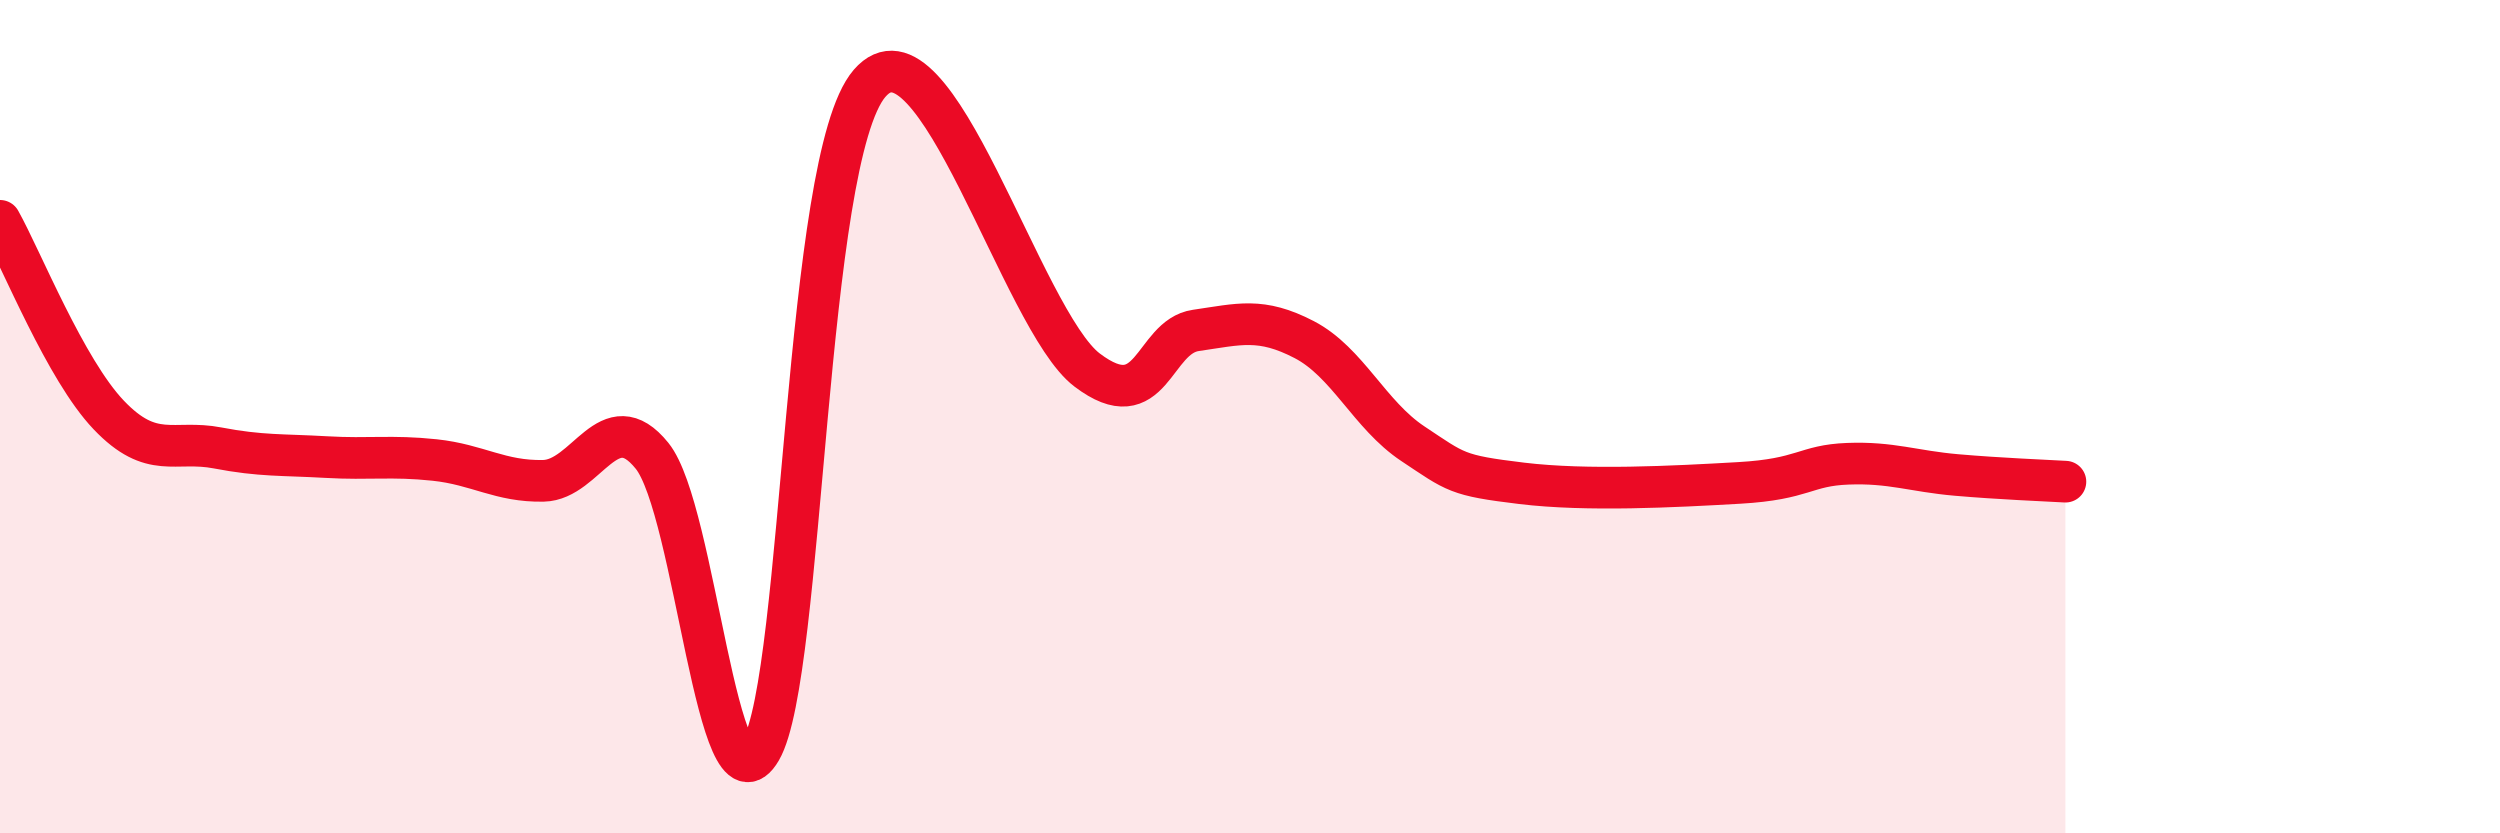 
    <svg width="60" height="20" viewBox="0 0 60 20" xmlns="http://www.w3.org/2000/svg">
      <path
        d="M 0,5.3 C 0.52,6.23 1.57,8.87 2.61,9.96 C 3.65,11.05 4.18,10.55 5.22,10.75 C 6.26,10.95 6.79,10.91 7.83,10.97 C 8.87,11.03 9.39,10.93 10.43,11.04 C 11.47,11.15 12,11.56 13.04,11.54 C 14.08,11.52 14.61,9.65 15.65,10.94 C 16.69,12.23 17.22,19.79 18.26,18 C 19.3,16.21 19.3,3.82 20.87,2 C 22.44,0.18 24.52,7.69 26.09,8.88 C 27.66,10.07 27.66,8.08 28.7,7.93 C 29.74,7.78 30.26,7.61 31.3,8.15 C 32.34,8.69 32.87,9.96 33.91,10.65 C 34.95,11.34 34.95,11.41 36.52,11.6 C 38.09,11.79 40.17,11.68 41.74,11.59 C 43.31,11.5 43.31,11.17 44.35,11.13 C 45.39,11.09 45.92,11.31 46.96,11.4 C 48,11.49 49.05,11.53 49.57,11.56L49.57 20L0 20Z"
        fill="#EB0A25"
        opacity="0.1"
        stroke-linecap="round"
        stroke-linejoin="round"
      />
      <path
        d="M 0,5.3 C 0.52,6.23 1.57,8.87 2.61,9.96 C 3.65,11.05 4.18,10.55 5.22,10.75 C 6.26,10.95 6.79,10.91 7.83,10.97 C 8.87,11.03 9.39,10.93 10.43,11.04 C 11.47,11.15 12,11.56 13.04,11.54 C 14.08,11.52 14.61,9.65 15.65,10.94 C 16.69,12.23 17.22,19.79 18.26,18 C 19.3,16.21 19.3,3.82 20.87,2 C 22.44,0.18 24.52,7.69 26.09,8.88 C 27.66,10.07 27.66,8.08 28.7,7.93 C 29.74,7.78 30.26,7.61 31.3,8.15 C 32.34,8.69 32.87,9.96 33.91,10.65 C 34.95,11.34 34.95,11.41 36.52,11.6 C 38.09,11.79 40.17,11.68 41.74,11.59 C 43.31,11.5 43.31,11.17 44.35,11.13 C 45.39,11.09 45.92,11.31 46.96,11.4 C 48,11.49 49.05,11.53 49.57,11.56"
        stroke="#EB0A25"
        stroke-width="1"
        fill="none"
        stroke-linecap="round"
        stroke-linejoin="round"
      />
    </svg>
  